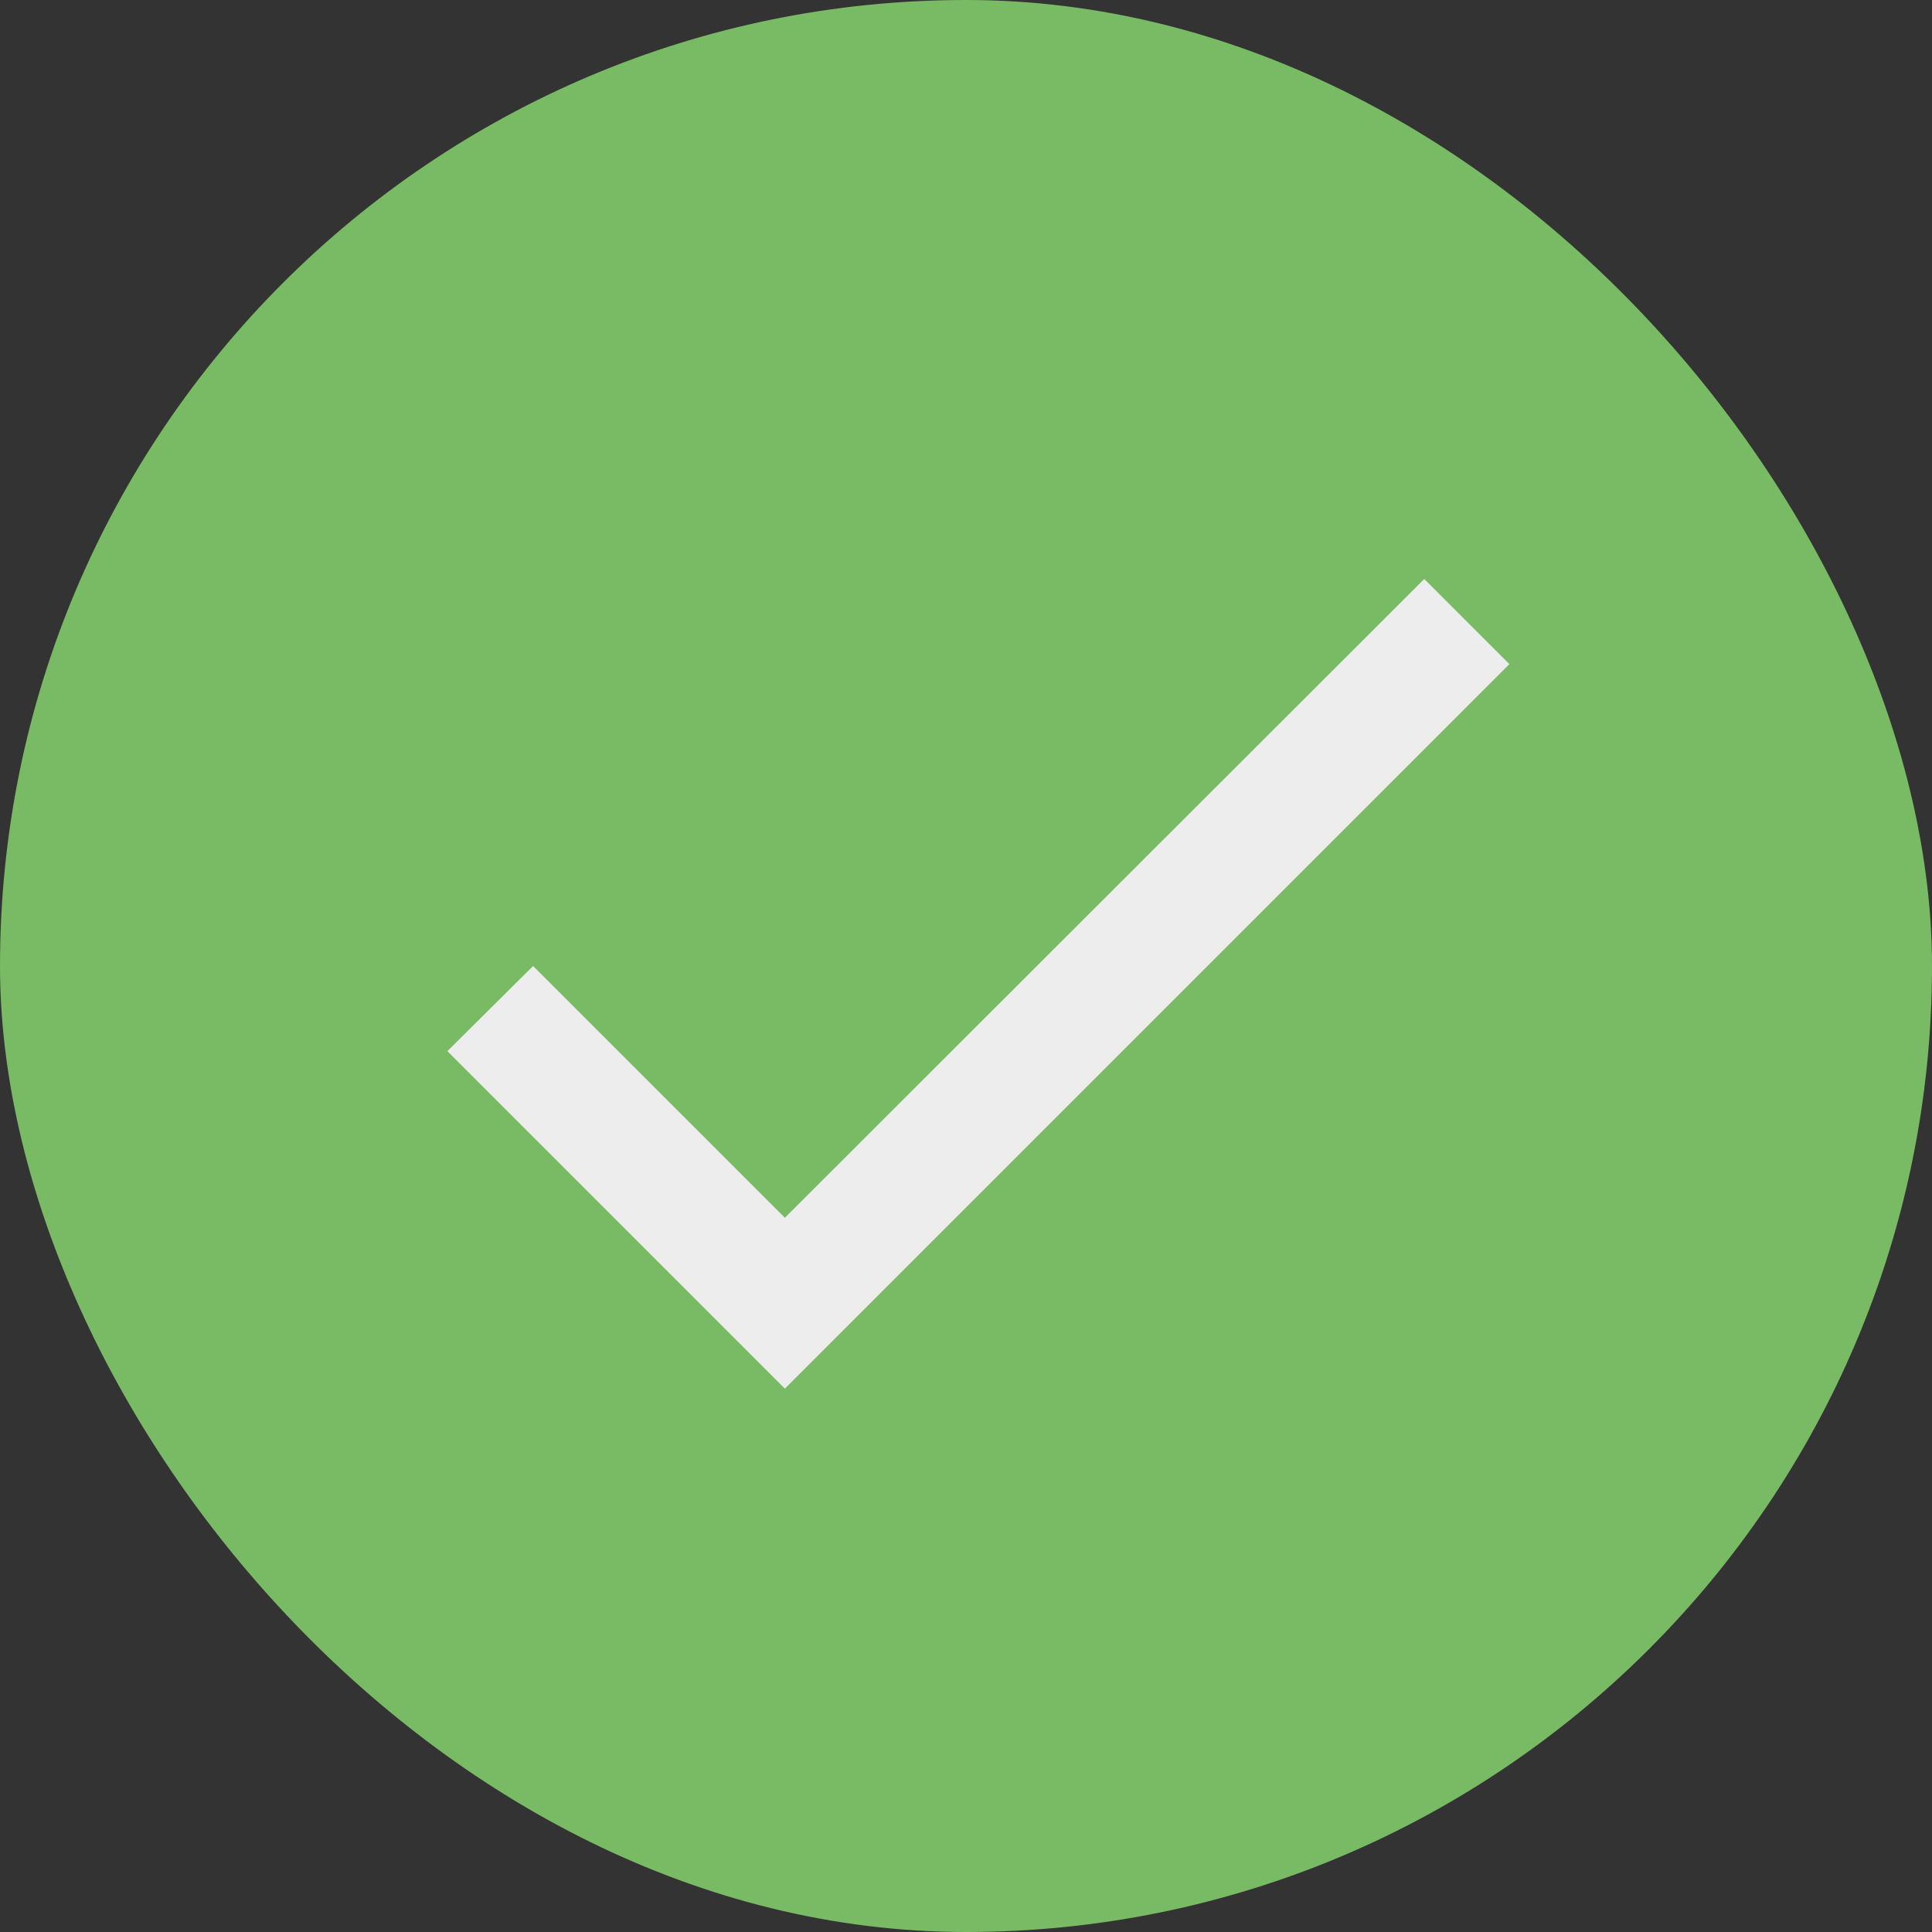 <svg width="32" height="32" viewBox="0 0 32 32" fill="none" xmlns="http://www.w3.org/2000/svg">
<rect x="0" y="0" width="32" height="32" fill="#333333" stroke="none"/>
<rect width="32" height="32" rx="16" fill="#78BB64"/>
<g clip-path="url(#clip0_2098_23187)">
<path d="M13 20.17L8.83 16L7.41 17.41L13 23L25 11L23.59 9.59L13 20.17Z" fill="#EDEDED"/>
</g>
<defs>
<clipPath id="clip0_2098_23187">
<rect width="24" height="24" fill="white" transform="translate(4 4)"/>
</clipPath>
</defs>
</svg>
